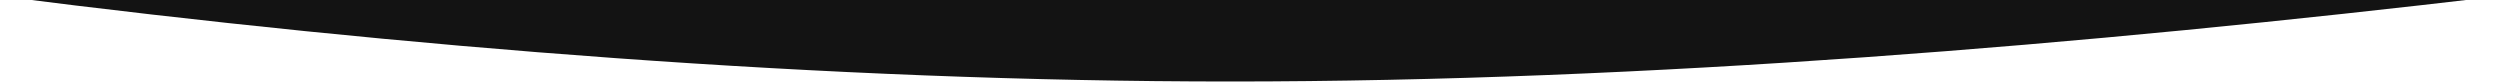 <svg width="1229" height="41" viewBox="0 0 1229 41" fill="none" xmlns="http://www.w3.org/2000/svg">
<path d="M1229 -1.934L7.34355e-06 -1.934C197.79 23.387 406.692 40.066 605 40.066C809.74 40.066 1024.57 22.203 1229 -1.934Z" fill="#131313"/>
</svg>
